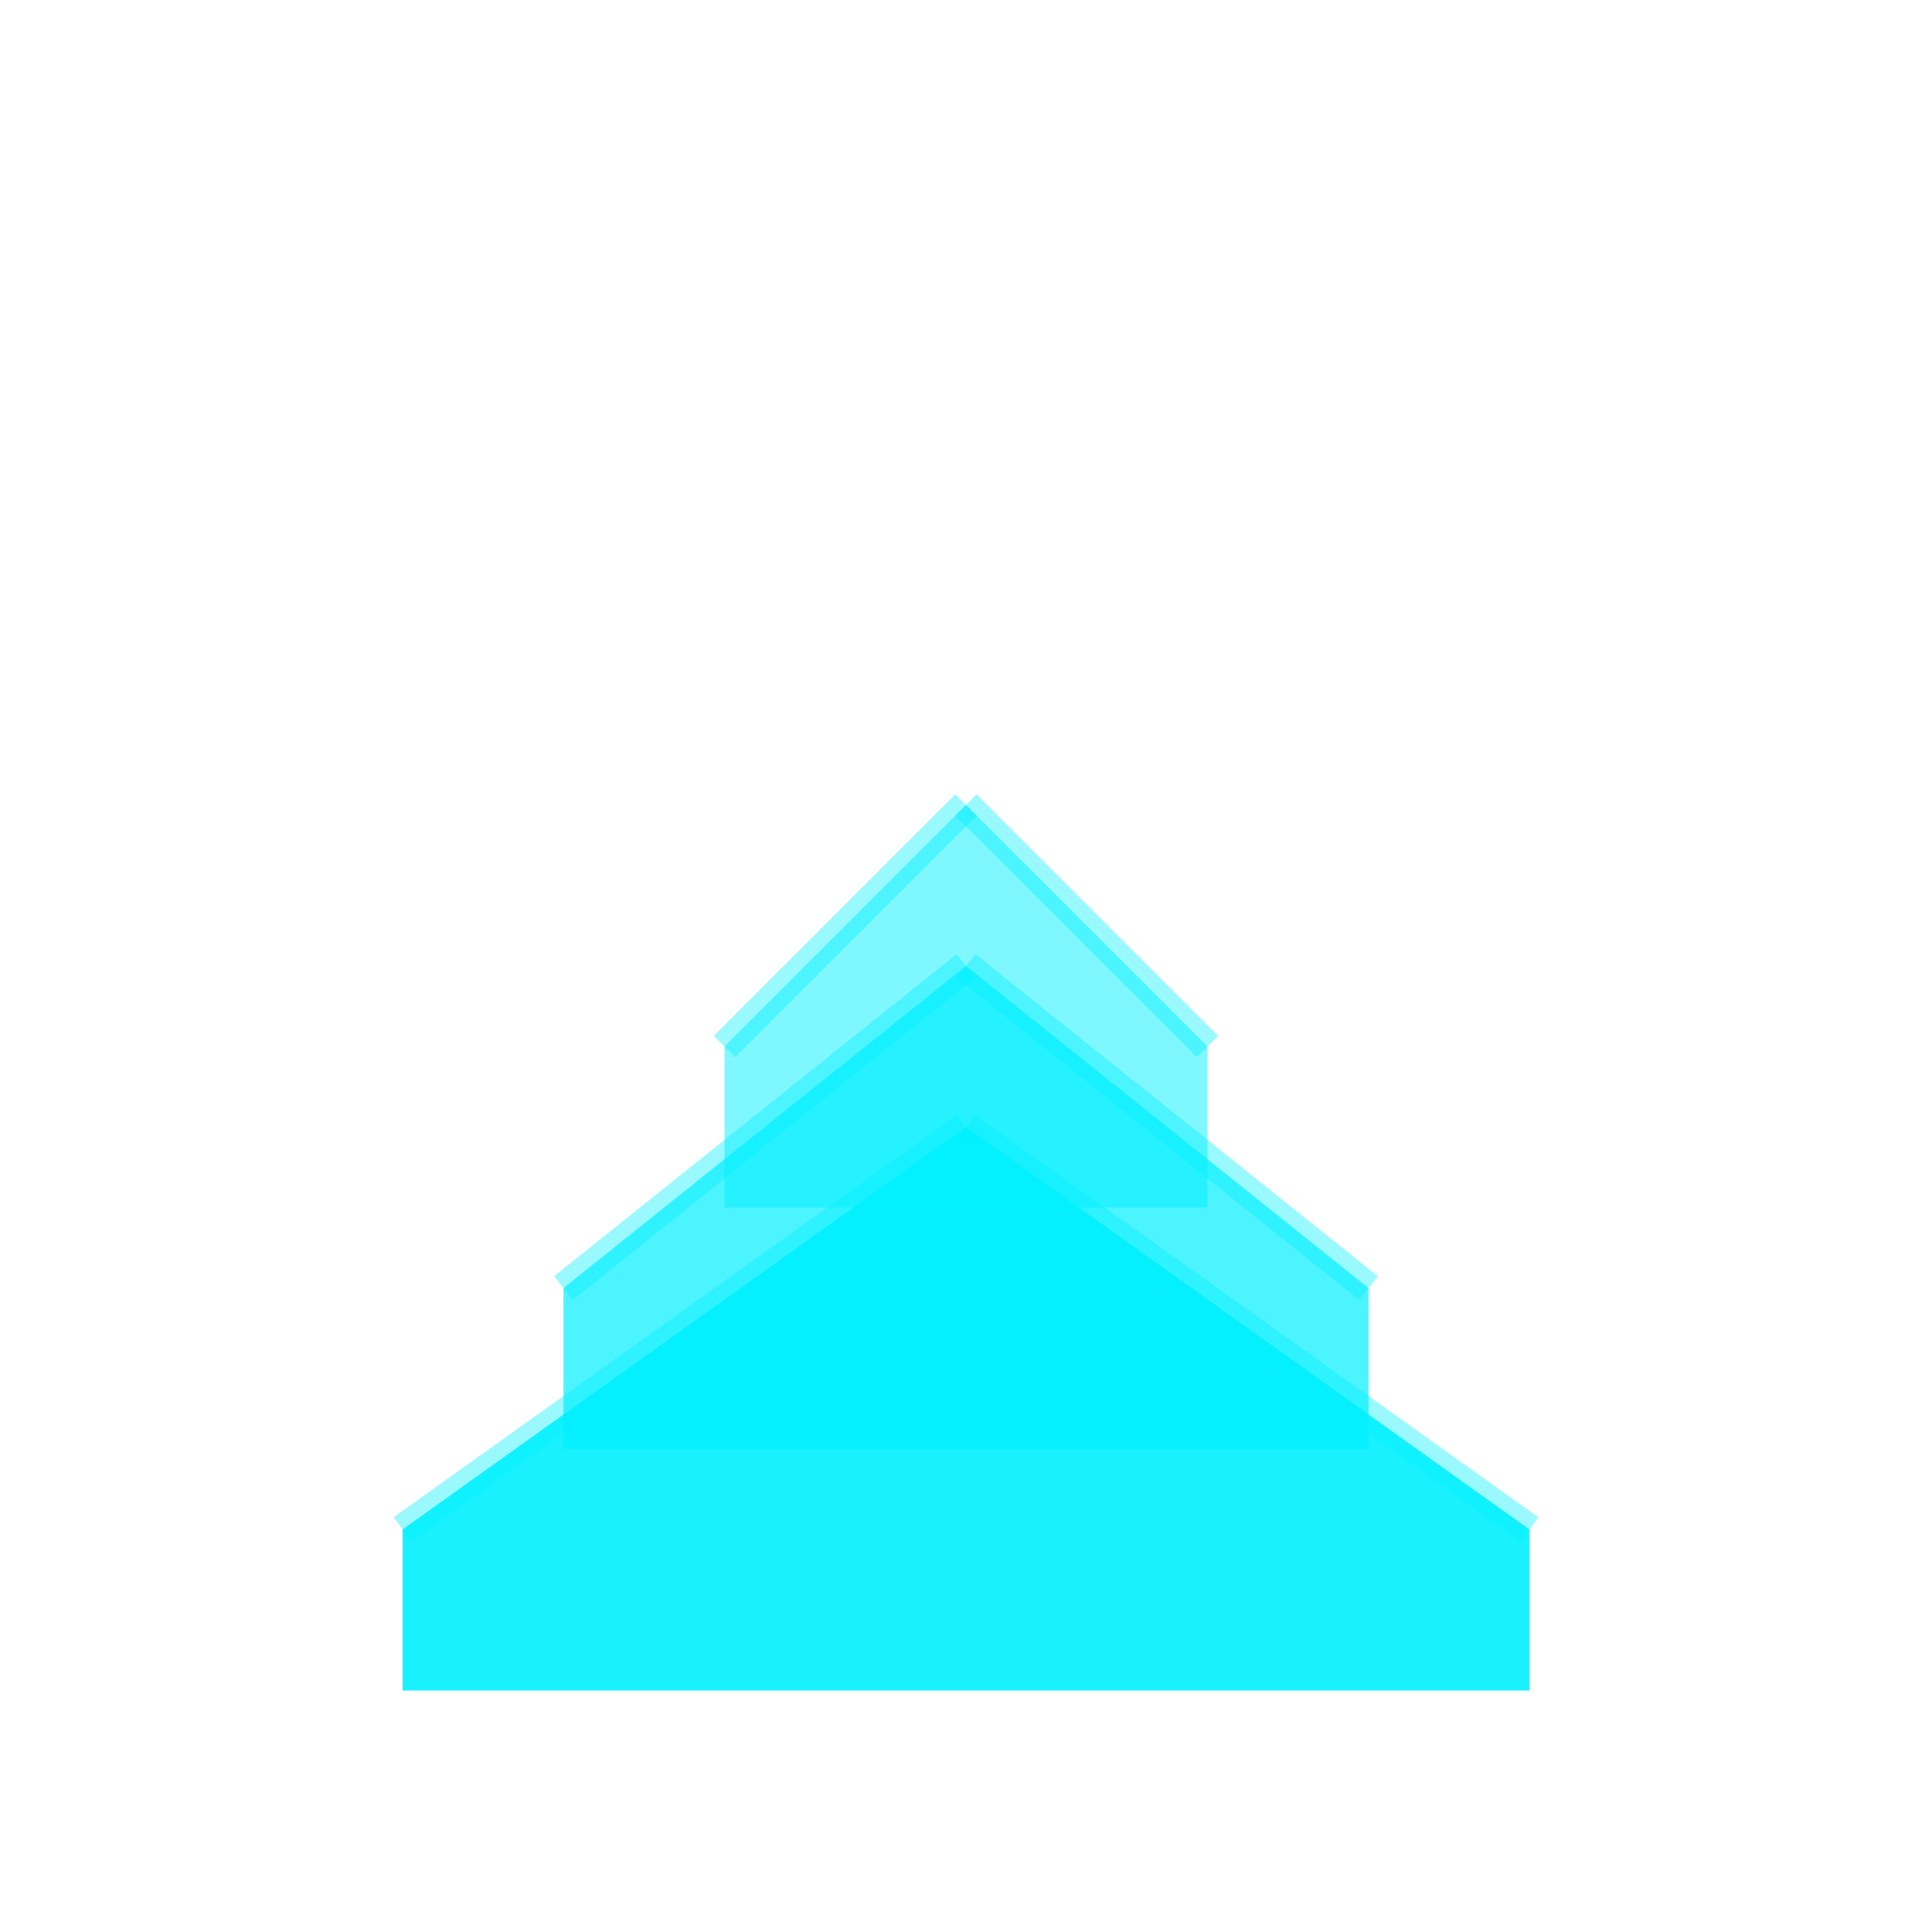 <svg width="96" height="96" viewBox="0 0 96 96" fill="none" xmlns="http://www.w3.org/2000/svg">
  <path d="M20 76L48 56L76 76V84H20V76Z" fill="#00F0FF" fill-opacity="0.9"/>
  <path d="M28 64L48 48L68 64V72H28V64Z" fill="#00F0FF" fill-opacity="0.7"/>
  <path d="M36 52L48 40L60 52V60H36V52Z" fill="#00F0FF" fill-opacity="0.5"/>
  <line x1="20" y1="76" x2="48" y2="56" stroke="#00F0FF" stroke-width="1.5" stroke-opacity="0.4"/>
  <line x1="76" y1="76" x2="48" y2="56" stroke="#00F0FF" stroke-width="1.5" stroke-opacity="0.4"/>
  <line x1="28" y1="64" x2="48" y2="48" stroke="#00F0FF" stroke-width="1.5" stroke-opacity="0.4"/>
  <line x1="68" y1="64" x2="48" y2="48" stroke="#00F0FF" stroke-width="1.5" stroke-opacity="0.4"/>
  <line x1="36" y1="52" x2="48" y2="40" stroke="#00F0FF" stroke-width="1.5" stroke-opacity="0.4"/>
  <line x1="60" y1="52" x2="48" y2="40" stroke="#00F0FF" stroke-width="1.5" stroke-opacity="0.4"/>
</svg>

